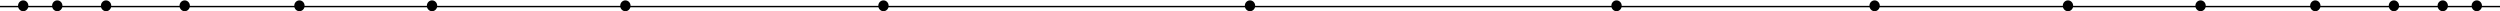 <svg className="w-full hidden md:block" viewBox="0 0 1760 8" fill="none" xmlns="http://www.w3.org/2000/svg"><line x1="1760" y1="4.622" x2="-4.37137e-08" y2="4.622" stroke="black" strokeWidth="1.091"></line><ellipse cx="1743.66" cy="4.077" rx="3.645" ry="3.815" transform="rotate(-180 1743.66 4.077)" fill="black"></ellipse><ellipse cx="3.645" cy="3.815" rx="3.645" ry="3.815" transform="matrix(1 9.53703e-08 8.01375e-08 -1 12.695 7.892)" fill="black"></ellipse><ellipse cx="1719.69" cy="4.077" rx="3.645" ry="3.815" transform="rotate(-180 1719.69 4.077)" fill="black"></ellipse><ellipse cx="3.645" cy="3.815" rx="3.645" ry="3.815" transform="matrix(1 9.53703e-08 8.01375e-08 -1 36.67 7.892)" fill="black"></ellipse><ellipse cx="1685.32" cy="4.077" rx="3.645" ry="3.815" transform="rotate(-180 1685.32 4.077)" fill="black"></ellipse><ellipse cx="3.645" cy="3.815" rx="3.645" ry="3.815" transform="matrix(1 9.53703e-08 8.01375e-08 -1 71.035 7.892)" fill="black"></ellipse><ellipse cx="1629.97" cy="4.077" rx="3.645" ry="3.815" transform="rotate(-180 1629.97 4.077)" fill="black"></ellipse><ellipse cx="3.645" cy="3.815" rx="3.645" ry="3.815" transform="matrix(1 9.53703e-08 8.01375e-08 -1 126.387 7.892)" fill="black"></ellipse><ellipse cx="1549.2" cy="4.077" rx="3.645" ry="3.815" transform="rotate(-180 1549.2 4.077)" fill="black"></ellipse><ellipse cx="3.645" cy="3.815" rx="3.645" ry="3.815" transform="matrix(1 9.53703e-08 8.01375e-08 -1 207.156 7.892)" fill="black"></ellipse><ellipse cx="1455.85" cy="4.077" rx="3.645" ry="3.815" transform="rotate(-180 1455.85 4.077)" fill="black"></ellipse><ellipse cx="3.645" cy="3.815" rx="3.645" ry="3.815" transform="matrix(1 9.53703e-08 8.01375e-08 -1 300.51 7.892)" fill="black"></ellipse><ellipse cx="1319.73" cy="4.077" rx="3.645" ry="3.815" transform="rotate(-180 1319.73 4.077)" fill="black"></ellipse><ellipse cx="3.645" cy="3.815" rx="3.645" ry="3.815" transform="matrix(1 9.53703e-08 8.01375e-08 -1 436.625 7.892)" fill="black"></ellipse><ellipse cx="1138.04" cy="4.077" rx="3.645" ry="3.815" transform="rotate(-180 1138.04 4.077)" fill="black"></ellipse><ellipse cx="3.645" cy="3.815" rx="3.645" ry="3.815" transform="matrix(1 9.53703e-08 8.01375e-08 -1 618.316 7.892)" fill="black"></ellipse><ellipse cx="879.996" cy="4.077" rx="3.645" ry="3.815" transform="rotate(-180 879.996 4.077)" fill="black"></ellipse></svg>